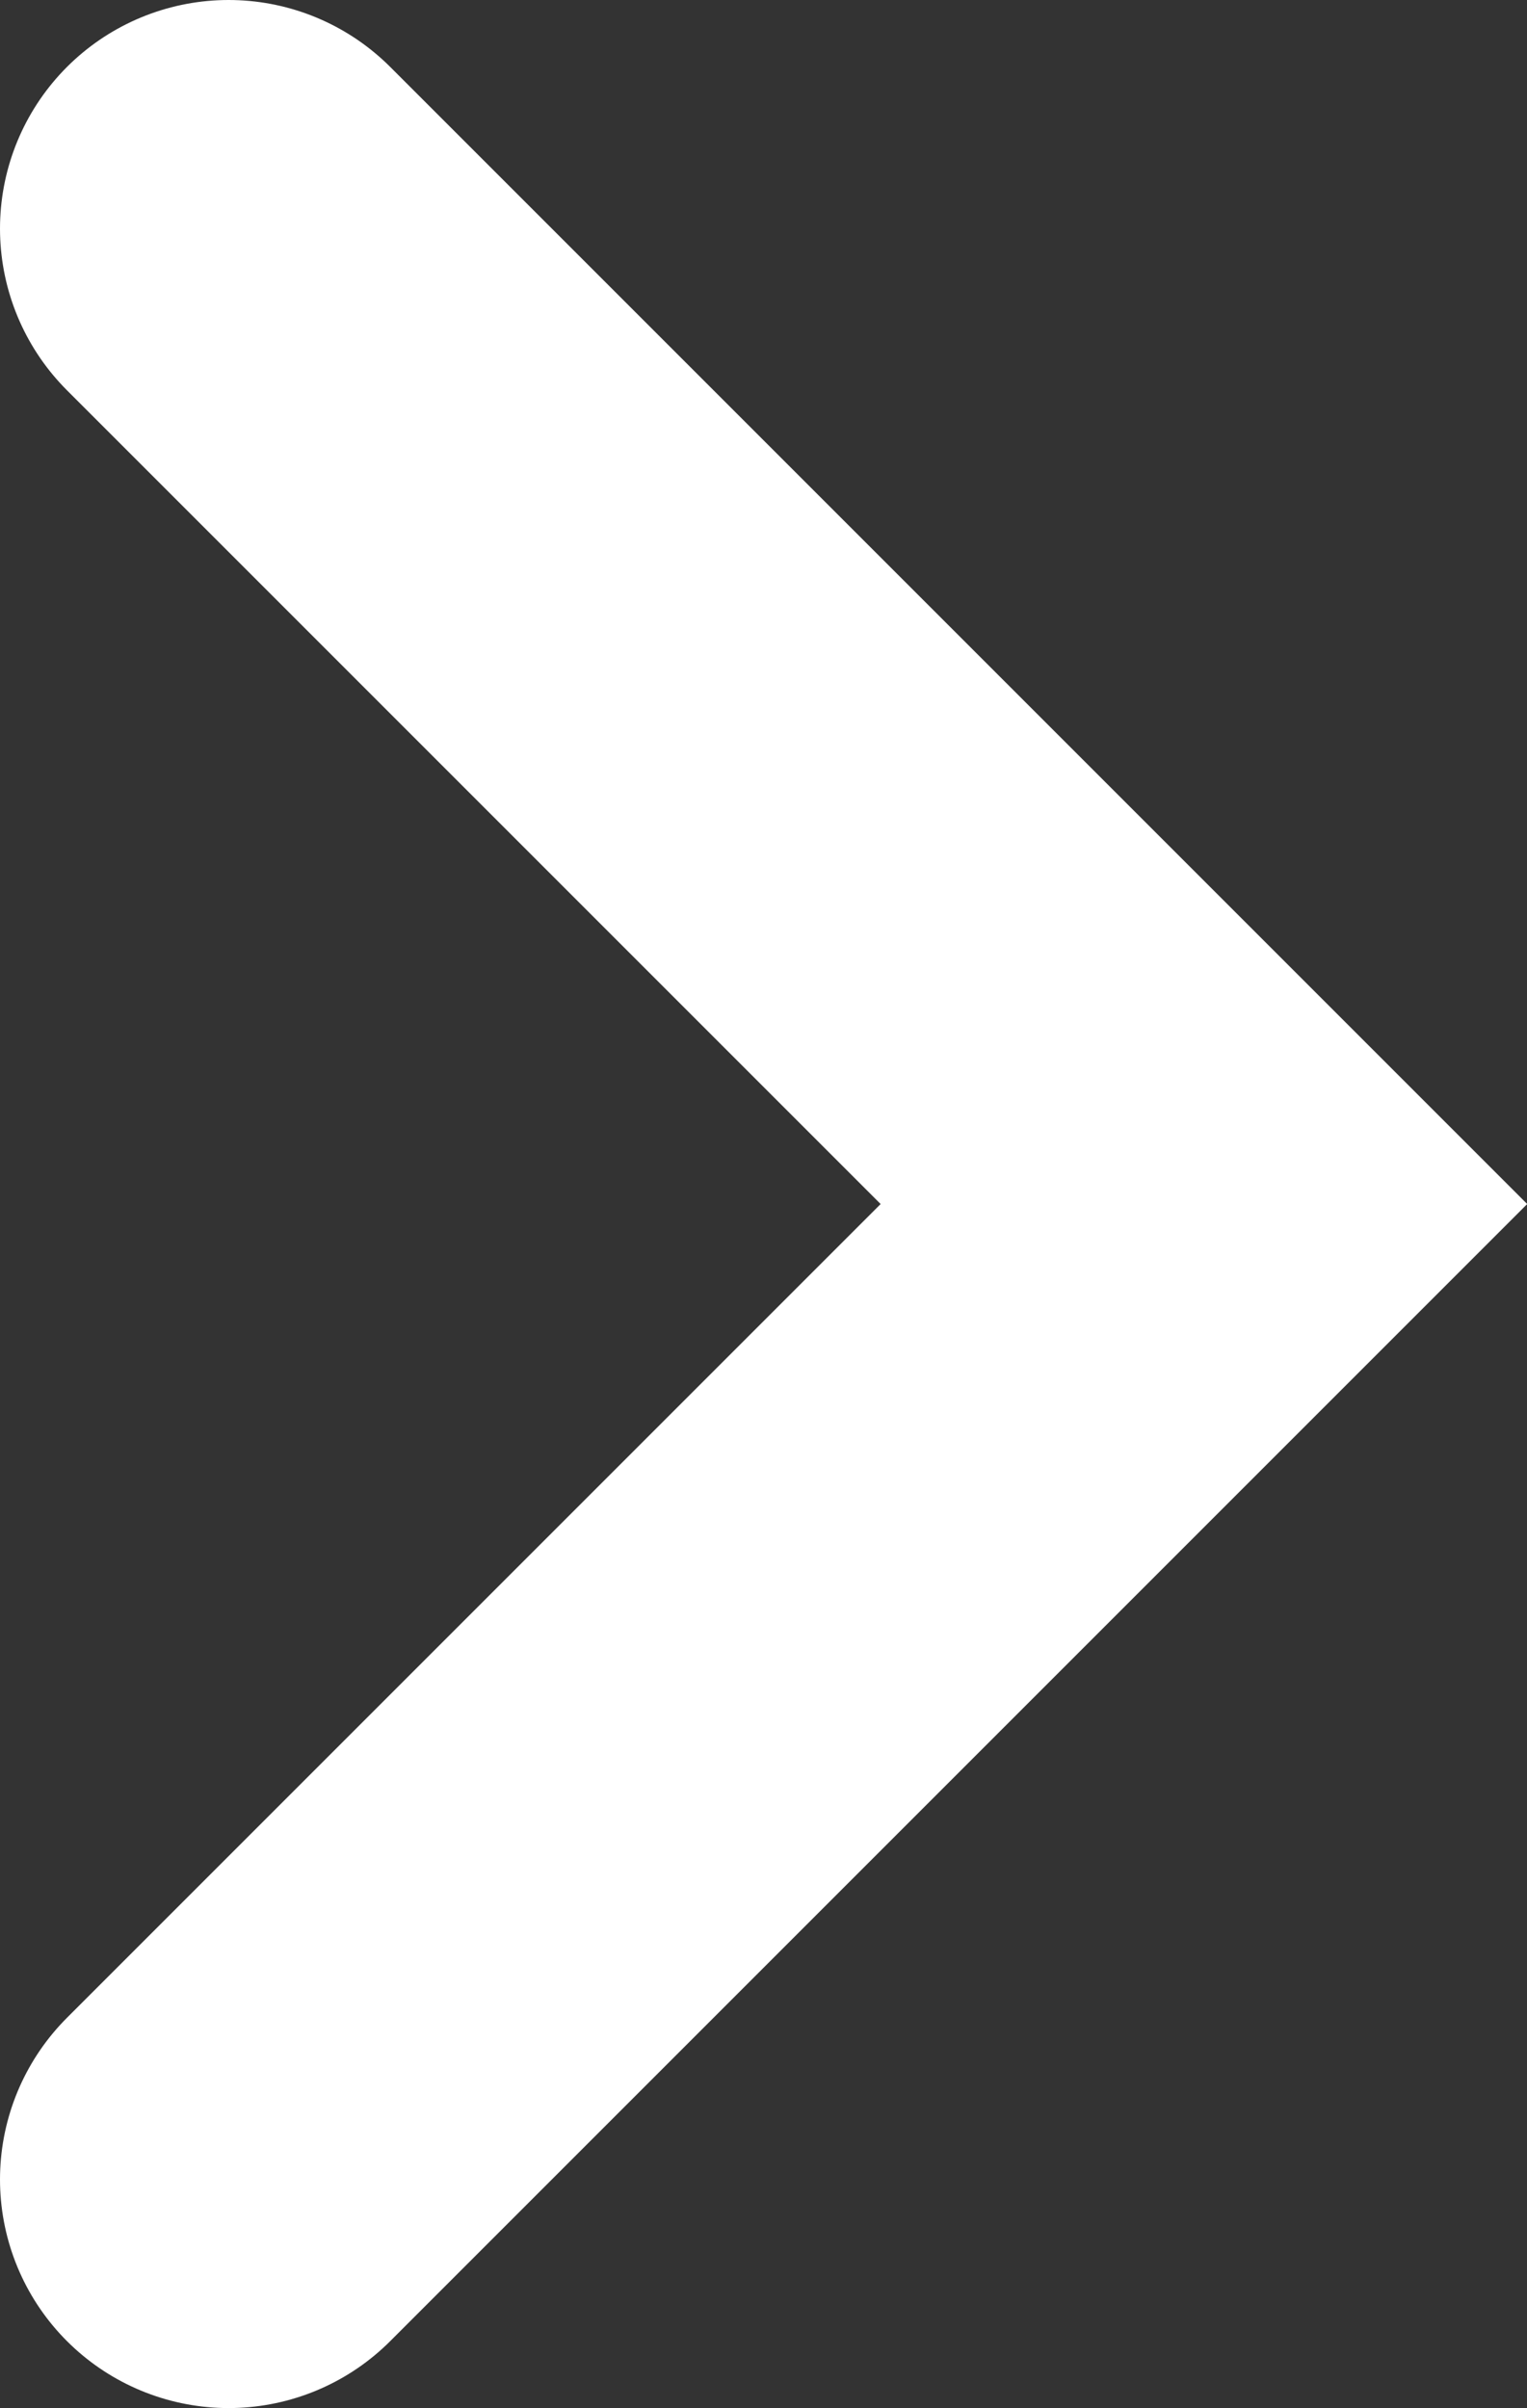 <svg xmlns="http://www.w3.org/2000/svg" width="10.02" height="15.8" viewBox="0 0 10.02 15.8"><rect x="0" y="0" width="10.02" height="15.8" fill="#333333" stroke="none"/><defs><style>.cls-1{fill:none;stroke:#fff;stroke-linecap:round;stroke-miterlimit:10;stroke-width:3px;}</style></defs><g id="レイヤー_2" data-name="レイヤー 2"><g id="デザイン"><polyline class="cls-1" points="1.5 1.5 7.9 7.9 1.5 14.3"/></g></g></svg>